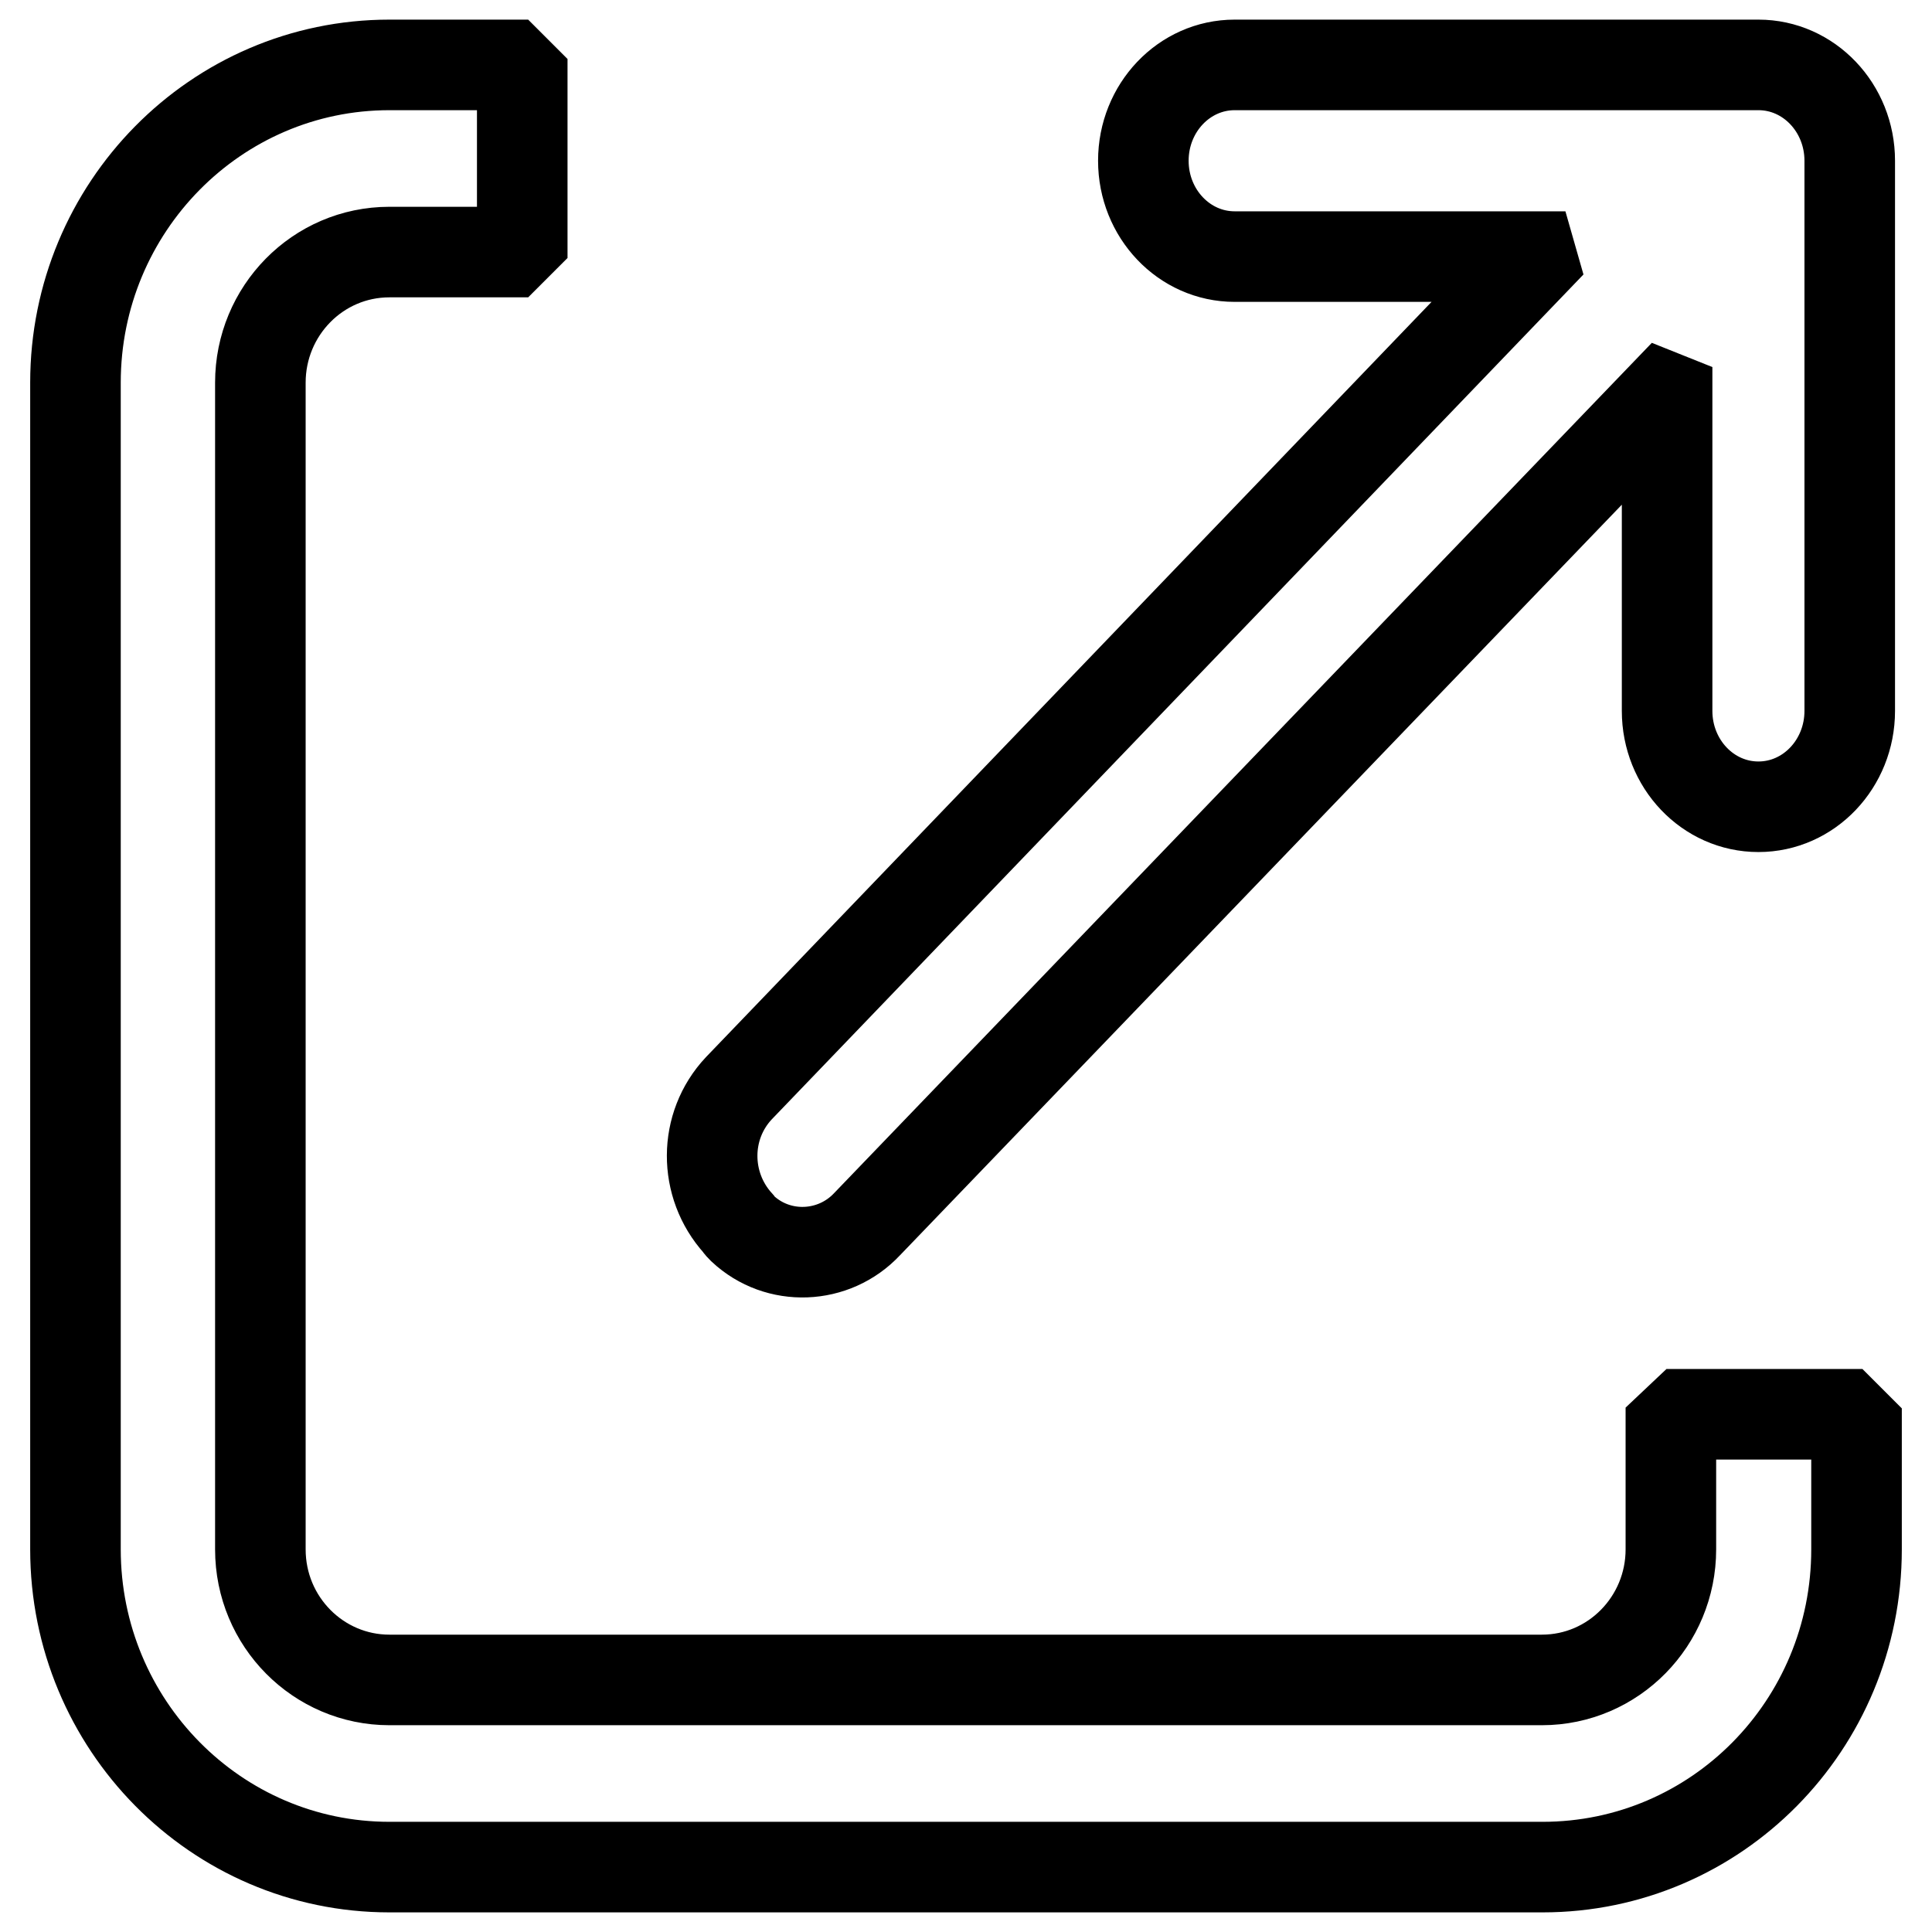 <?xml version="1.0" encoding="utf-8"?>
<!-- Svg Vector Icons : http://www.onlinewebfonts.com/icon -->
<!DOCTYPE svg PUBLIC "-//W3C//DTD SVG 1.1//EN" "http://www.w3.org/Graphics/SVG/1.1/DTD/svg11.dtd">
<svg version="1.1" xmlns="http://www.w3.org/2000/svg" xmlns:xlink="http://www.w3.org/1999/xlink" x="0px" y="0px" viewBox="0 0 256 256" enable-background="new 0 0 256 256" xml:space="preserve">
<g> <path stroke-width="12" fill-opacity="0" stroke="#000000"  d="M202.9,34h-39.3c-6.7,0-12.1-5.7-12.1-12.7c0-7,5.4-12.7,12.1-12.7H233c6.7,0,12.1,5.7,12.1,12.7v72.9 c0,7-5.4,12.7-12.1,12.7c-6.7,0-12.1-5.7-12.1-12.7V52.7l-0.5-0.2L114.9,162.2c-4.4,4.7-11.8,5-16.5,0.6c-0.2-0.2-0.4-0.4-0.6-0.7 c-4.6-5.1-4.6-12.9,0.1-17.9L203.1,34.7L202.9,34L202.9,34z M223.2,187.4h21.1l1.7,1.7v16.2c0,23.3-18.6,42.1-41.6,42.1H51.6 c-23,0-41.6-18.9-41.6-42.1V50.7C10,27.5,28.6,8.6,51.6,8.6h15.9l1.7,1.7v21.4l-1.7,1.7H51.6c-9.5,0-17.1,7.8-17.1,17.3v154.6 c0,9.6,7.7,17.3,17.1,17.3h152.7c9.5,0,17.1-7.8,17.1-17.3v-16.2L223.2,187.4L223.2,187.4z"/></g>
</svg>